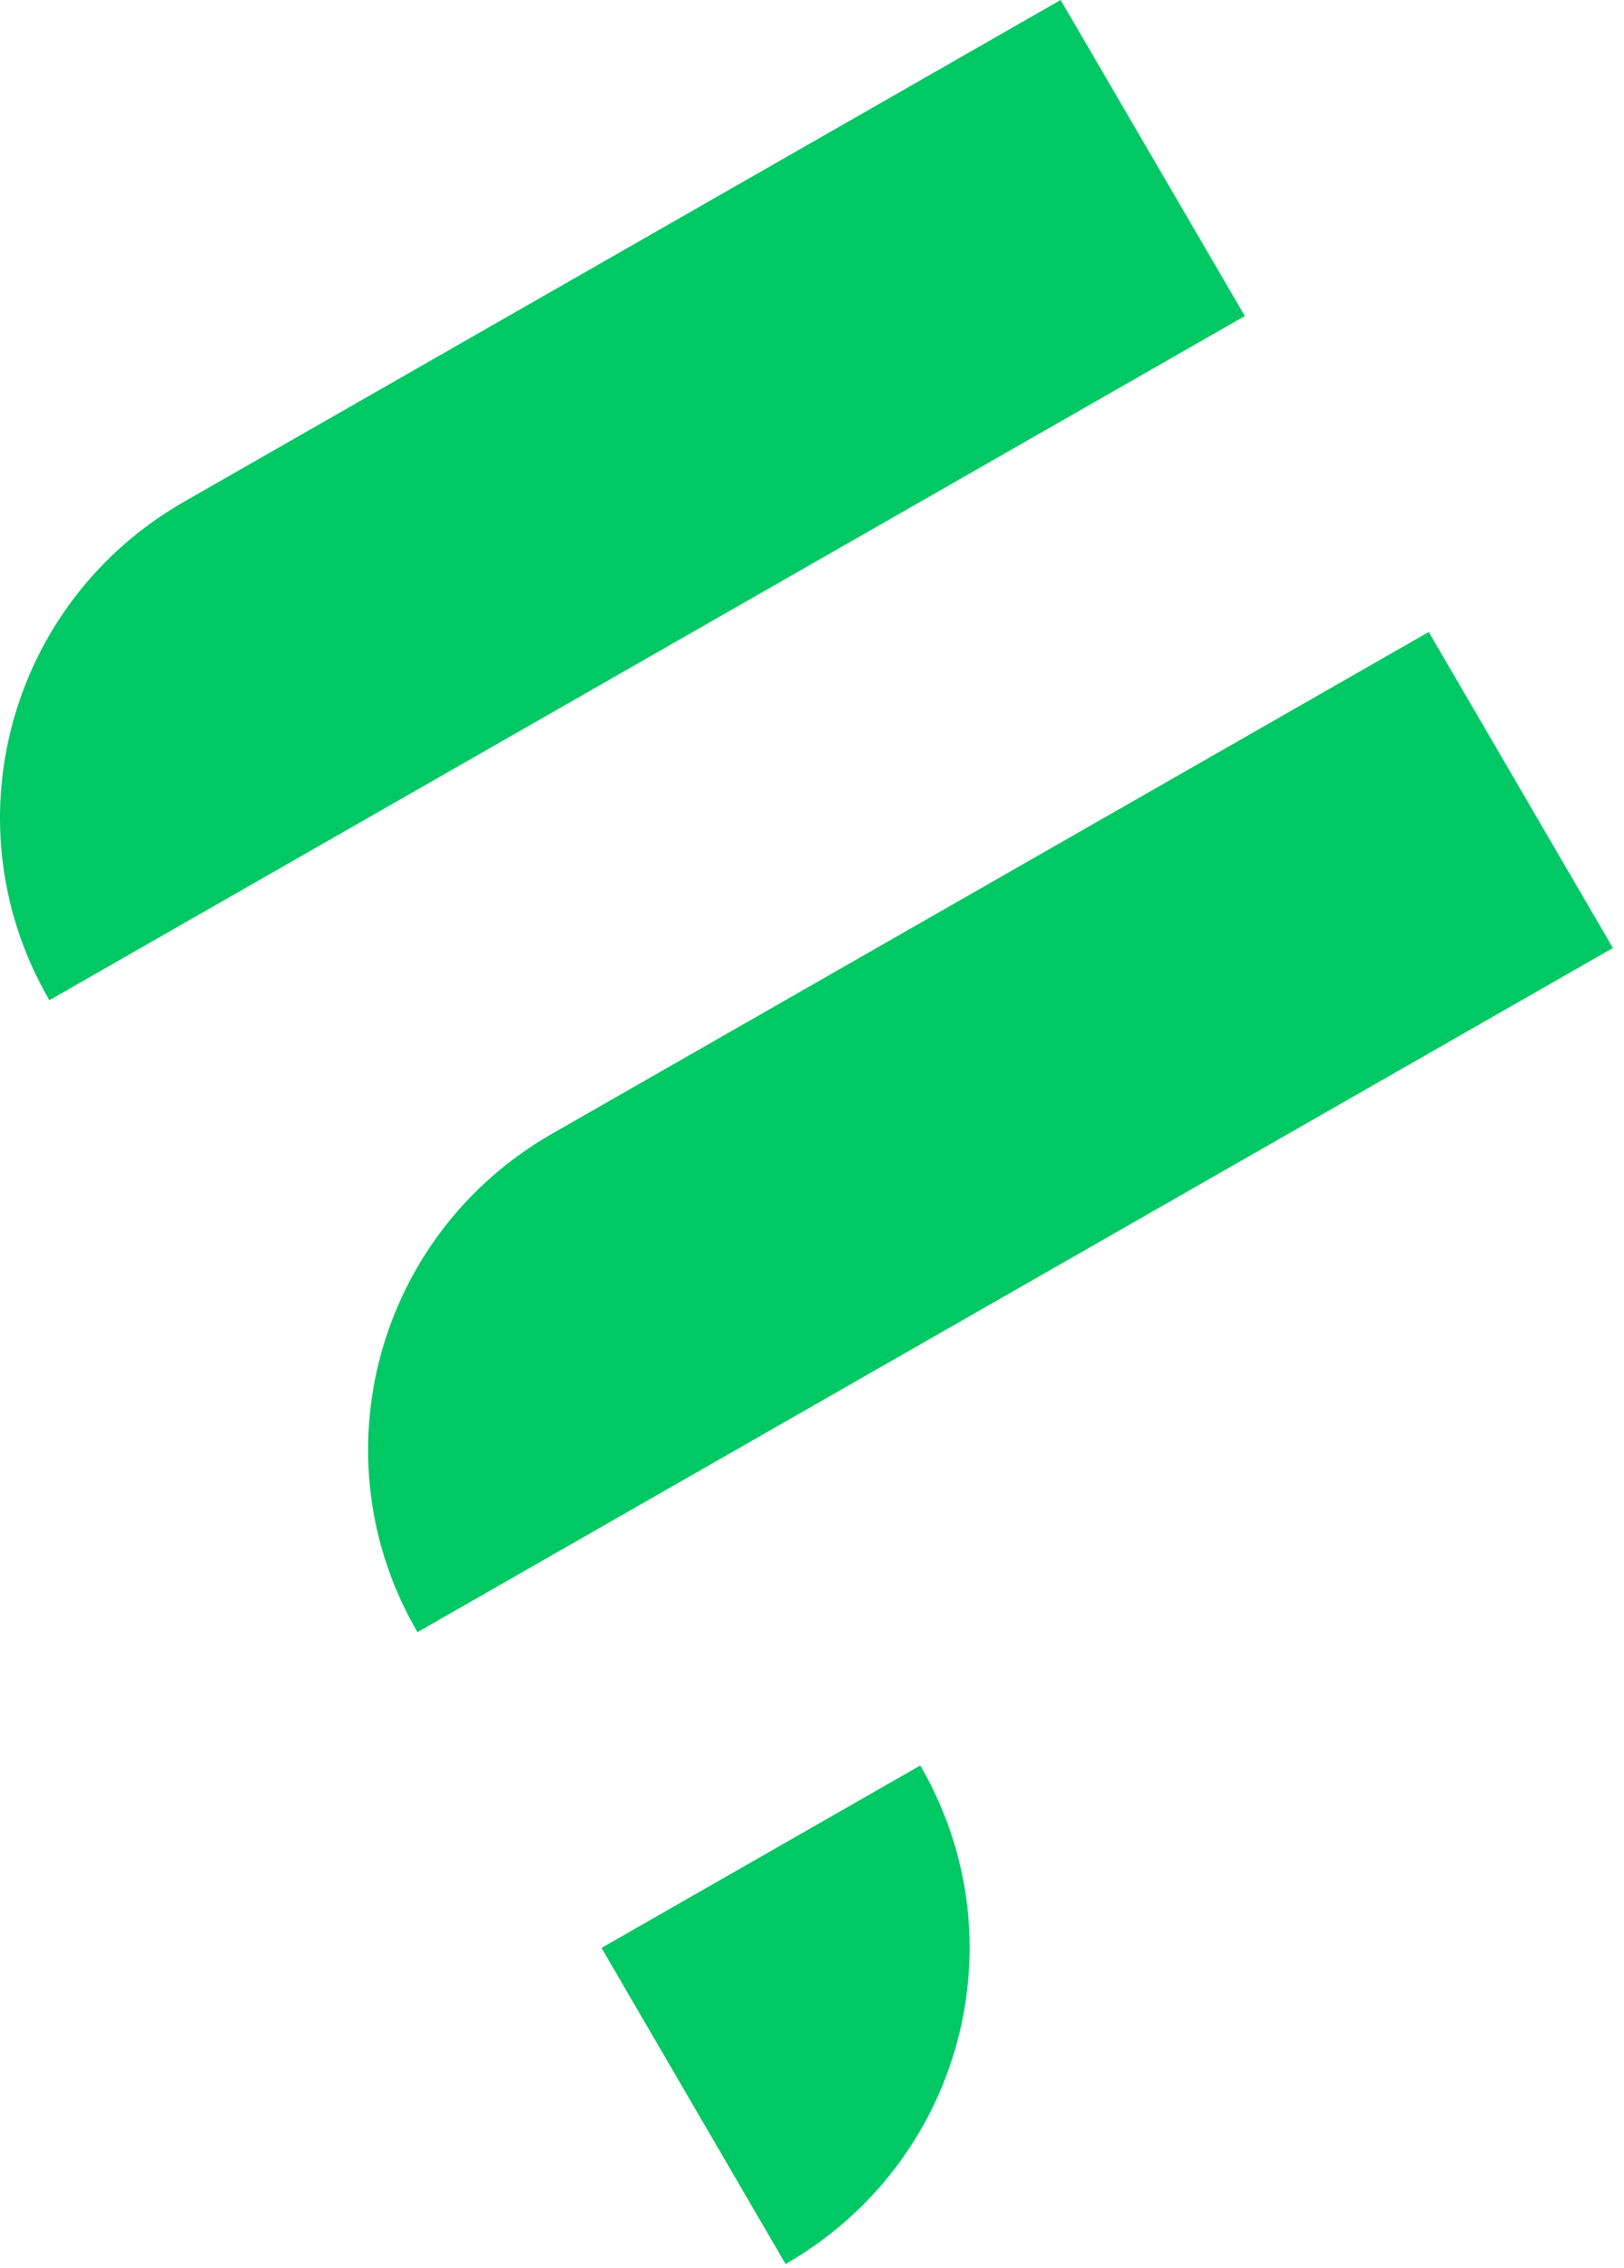 <svg xmlns="http://www.w3.org/2000/svg" version="1.1" xmlns:xlink="http://www.w3.org/1999/xlink" width="58" height="81"><svg width="58" height="81" viewBox="0 0 58 81" fill="none" xmlns="http://www.w3.org/2000/svg">
<path d="M44.456 11.281L37.88 0L6.574 17.917C0.286 21.513 -1.866 29.485 1.764 35.718L44.456 11.287V11.281Z" fill="#00C864"></path>
<path d="M57.601 33.849L51.026 22.568L19.72 40.484C13.431 44.081 11.279 52.053 14.909 58.286L57.601 33.855V33.849Z" fill="#00C864"></path>
<path d="M21.48 69.562L32.866 63.047C36.496 69.281 34.344 77.247 28.056 80.849L21.486 69.568L21.48 69.562Z" fill="#00C864"></path>
</svg><style>@media (prefers-color-scheme: light) { :root { filter: none; } }
@media (prefers-color-scheme: dark) { :root { filter: none; } }
</style></svg>